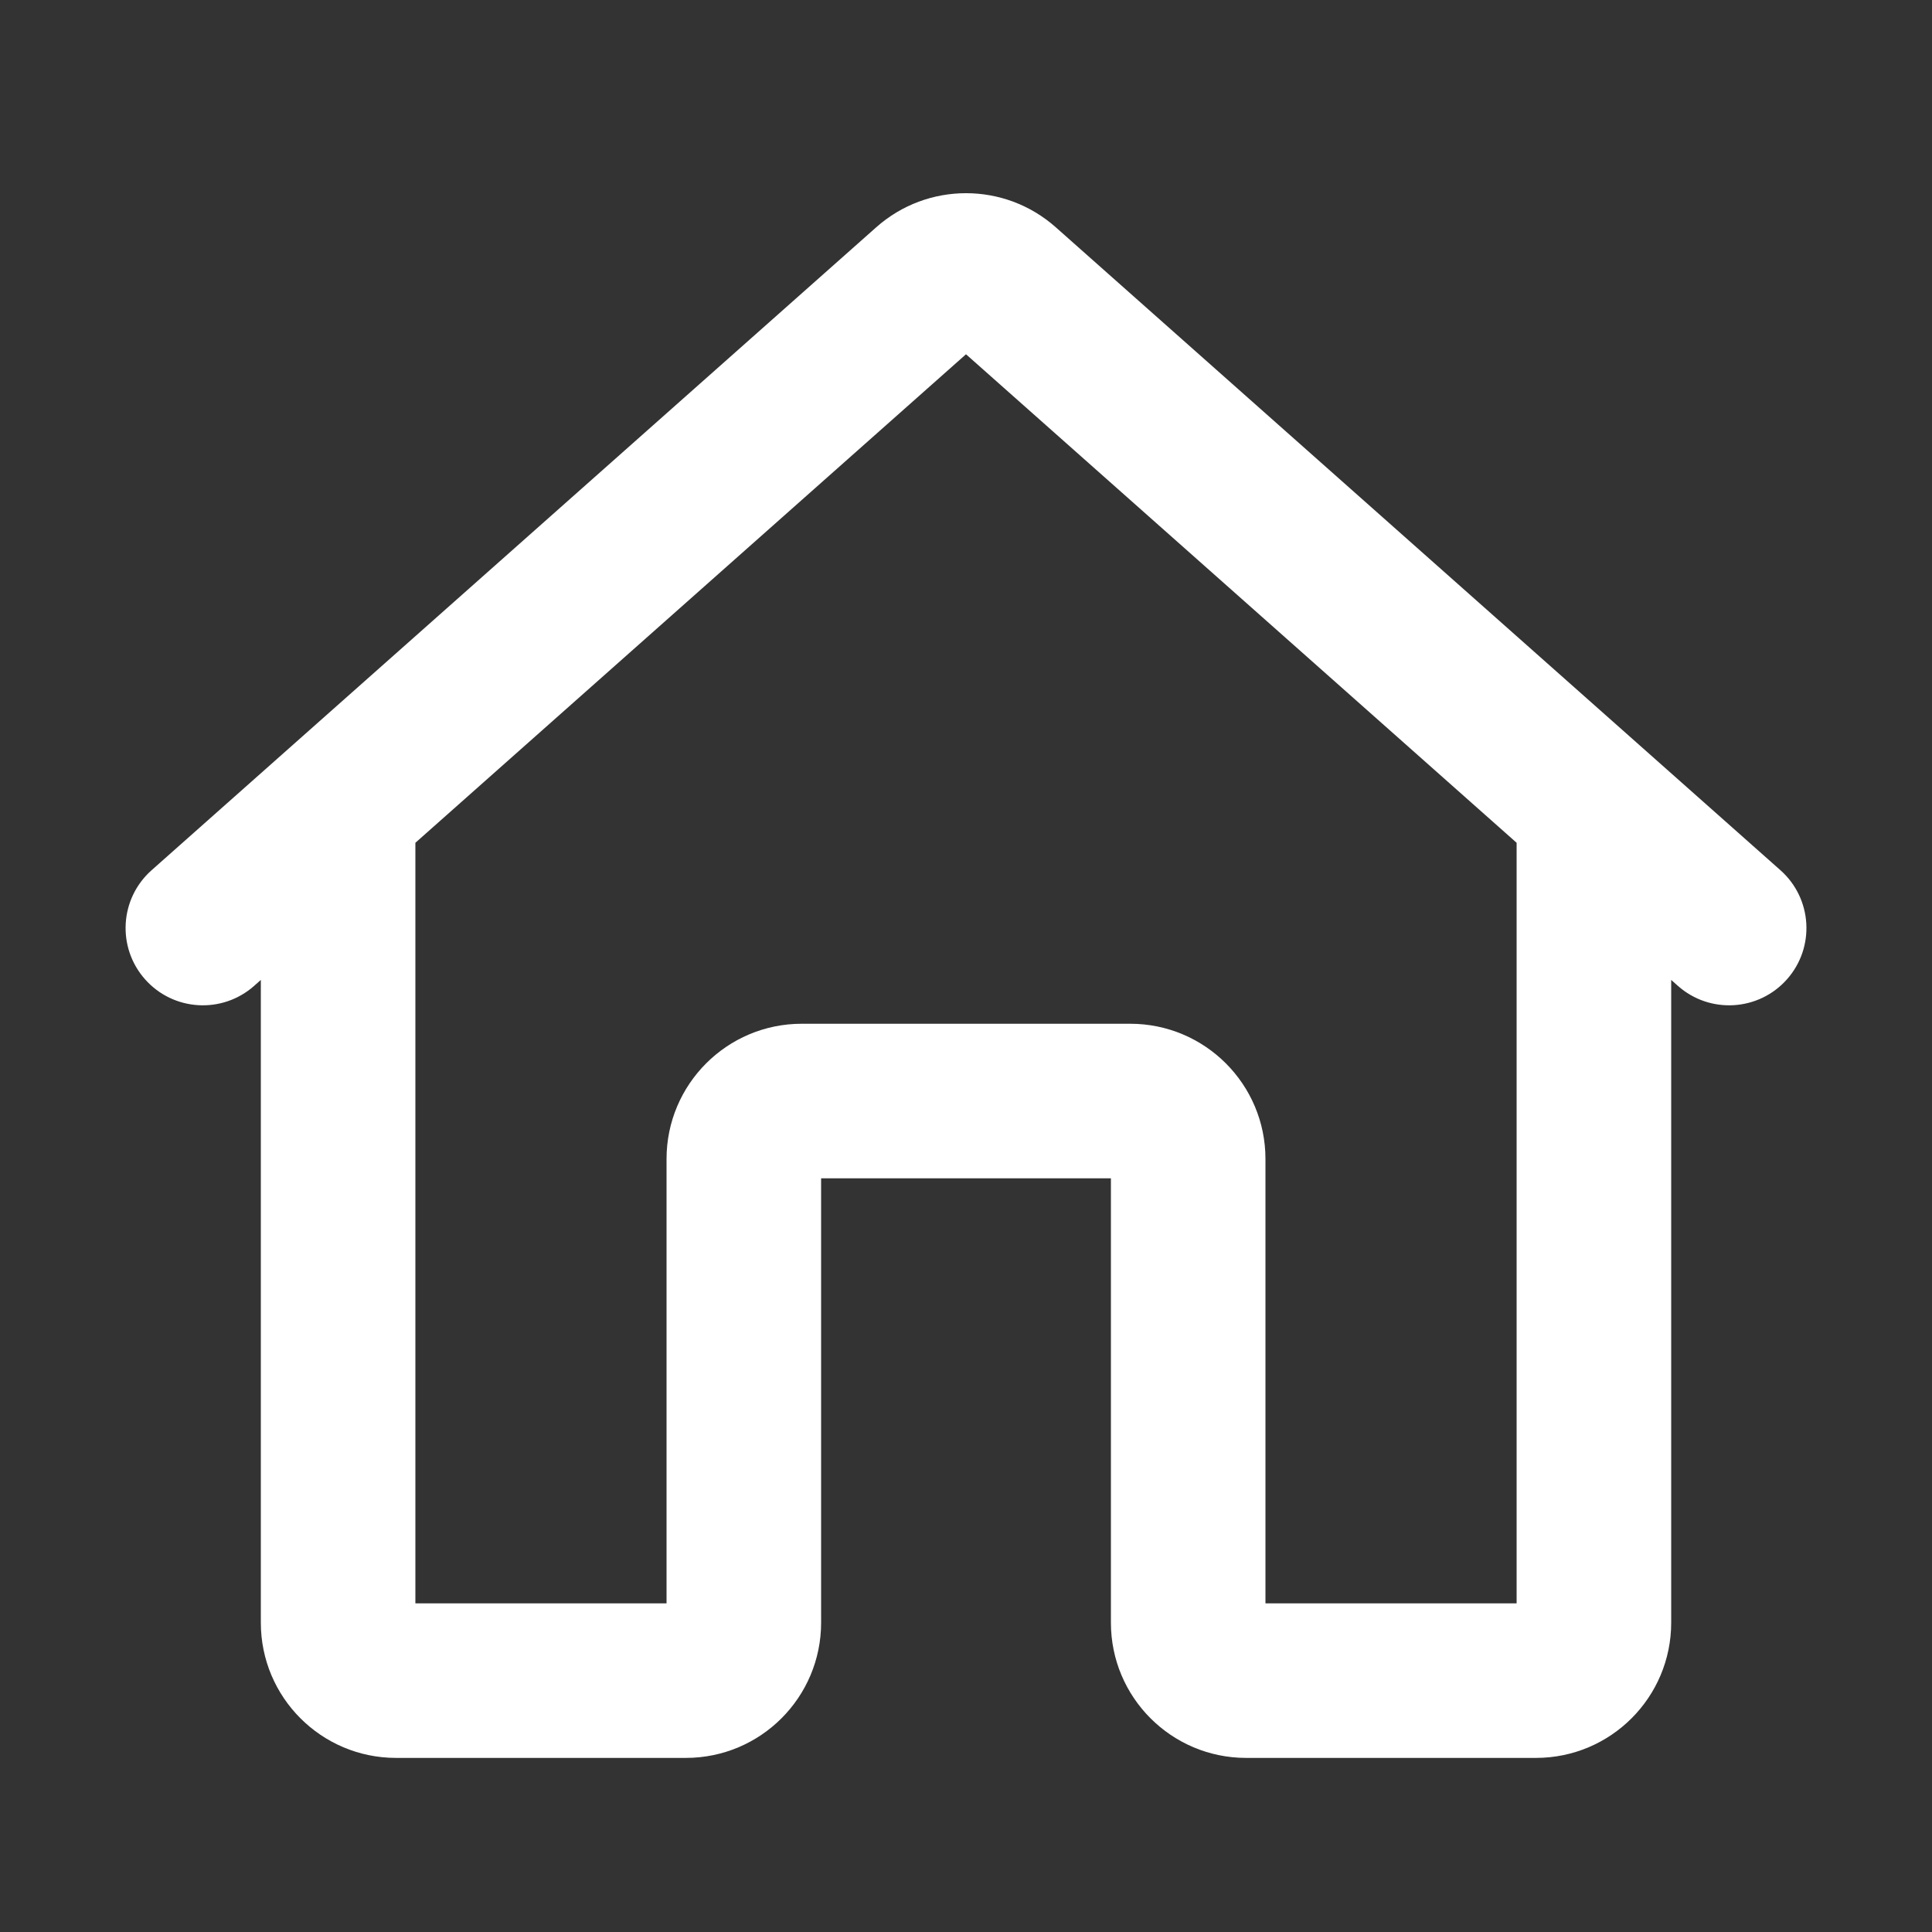 <?xml version="1.0" encoding="UTF-8"?>
<svg width="1200pt" height="1200pt" version="1.1" viewBox="0 0 1200 1200" xmlns="http://www.w3.org/2000/svg">
 <rect x="0" y="0" width="1200" height="1200" fill="#333333" stroke="none"/>
 <path d="m544.25 141.16c31.805-28.219 79.688-28.219 111.5 0l450.11 399.35c19.832 17.594 21.645 47.934 4.051 67.762-17.594 19.832-47.93 21.645-67.762 4.051l-4.144-3.676v399.22c0 46.395-37.609 84-84 84h-180c-46.391 0-84-37.605-84-84v-276h-180v276c0 46.395-37.609 84-84 84h-180c-46.391 0-84-37.605-84-84v-399.22l-4.144 3.676c-19.828 17.594-50.168 15.781-67.762-4.051-17.594-19.828-15.781-50.168 4.051-67.762zm-286.25 382.31v472.4h156v-276c0-46.391 37.609-84 84-84h204c46.391 0 84 37.609 84 84v276h156v-472.4l-342-303.43z" fill="#fff" fill-rule="evenodd"/>
</svg>
